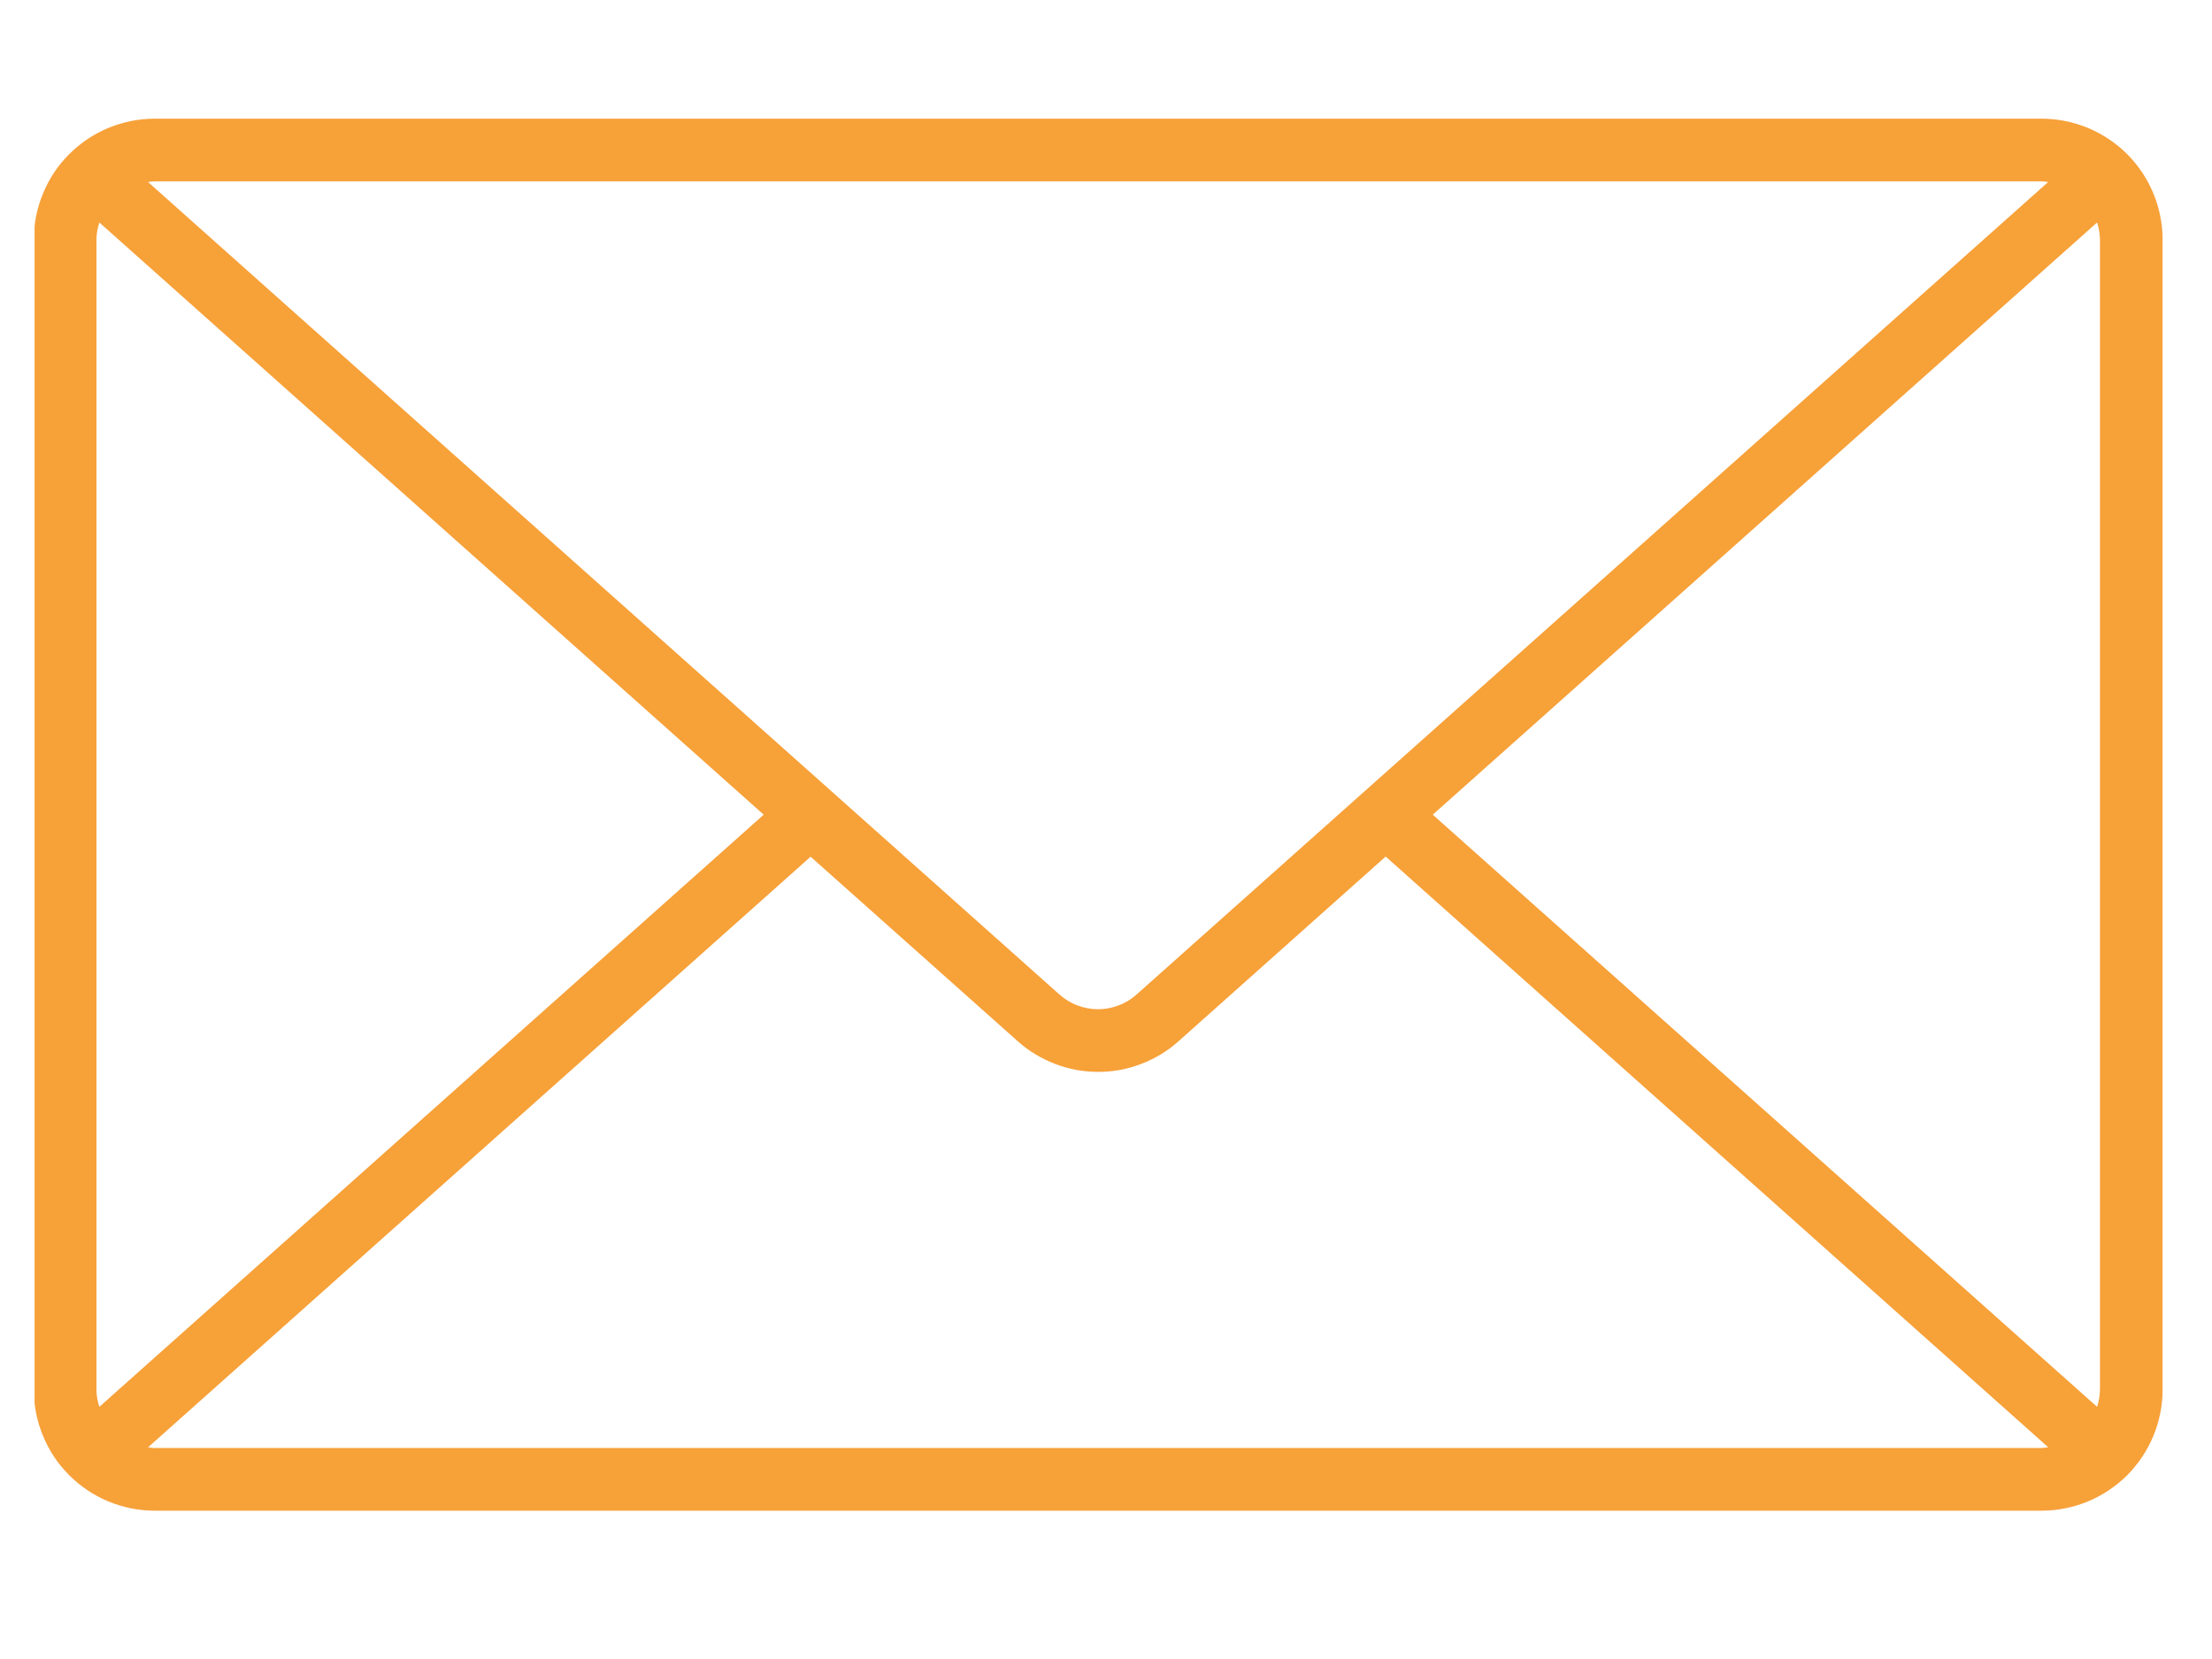<svg xmlns="http://www.w3.org/2000/svg" xmlns:xlink="http://www.w3.org/1999/xlink" width="80" zoomAndPan="magnify" viewBox="0 0 60 45" height="60" preserveAspectRatio="xMidYMid meet" version="1.2"><defs><clipPath id="ed1f05e69d"><path d="M 0.938 3.121 L 58.688 3.121 L 58.688 41 L 0.938 41 Z M 0.938 3.121 "/></clipPath></defs><g id="90a8a5026c"><g clip-rule="nonzero" clip-path="url(#ed1f05e69d)"><path style=" stroke:none;fill-rule:nonzero;fill:#f7a139;fill-opacity:1;" d="M 55.379 3.219 L 4.195 3.219 C 3.762 3.219 3.344 3.305 2.941 3.469 C 2.539 3.637 2.184 3.875 1.879 4.18 C 1.57 4.488 1.332 4.844 1.168 5.246 C 1 5.645 0.918 6.066 0.918 6.5 L 0.918 37.695 C 0.918 38.129 1 38.547 1.168 38.949 C 1.332 39.352 1.57 39.707 1.879 40.016 C 2.184 40.32 2.539 40.559 2.941 40.727 C 3.344 40.891 3.762 40.977 4.195 40.977 L 55.379 40.977 C 55.812 40.977 56.23 40.891 56.633 40.727 C 57.035 40.559 57.391 40.32 57.699 40.016 C 58.004 39.707 58.242 39.352 58.41 38.949 C 58.574 38.547 58.66 38.129 58.66 37.695 L 58.66 6.5 C 58.66 6.066 58.574 5.645 58.41 5.246 C 58.242 4.844 58.004 4.488 57.699 4.18 C 57.391 3.875 57.035 3.637 56.633 3.469 C 56.23 3.305 55.812 3.219 55.379 3.219 Z M 38.863 22.098 L 56.883 6.035 C 56.934 6.188 56.957 6.34 56.961 6.5 L 56.961 37.695 C 56.957 37.855 56.934 38.008 56.883 38.16 Z M 55.375 4.918 C 55.438 4.922 55.496 4.926 55.555 4.938 L 30.832 26.973 C 30.688 27.102 30.527 27.203 30.344 27.27 C 30.164 27.34 29.977 27.375 29.785 27.375 C 29.59 27.375 29.402 27.34 29.223 27.27 C 29.039 27.203 28.879 27.102 28.734 26.973 L 4.016 4.938 C 4.078 4.926 4.137 4.922 4.195 4.918 Z M 2.695 38.16 C 2.645 38.008 2.617 37.855 2.617 37.695 L 2.617 6.5 C 2.617 6.34 2.645 6.188 2.695 6.035 L 20.715 22.098 Z M 4.195 39.277 C 4.137 39.273 4.078 39.27 4.016 39.258 L 21.988 23.238 L 27.605 28.242 C 27.906 28.512 28.246 28.715 28.621 28.859 C 28.996 29.004 29.387 29.074 29.789 29.074 C 30.191 29.074 30.578 29.004 30.953 28.859 C 31.332 28.715 31.668 28.512 31.969 28.242 L 37.586 23.234 L 55.559 39.258 C 55.496 39.266 55.438 39.273 55.379 39.277 Z M 4.195 39.277 "/></g></g></svg>